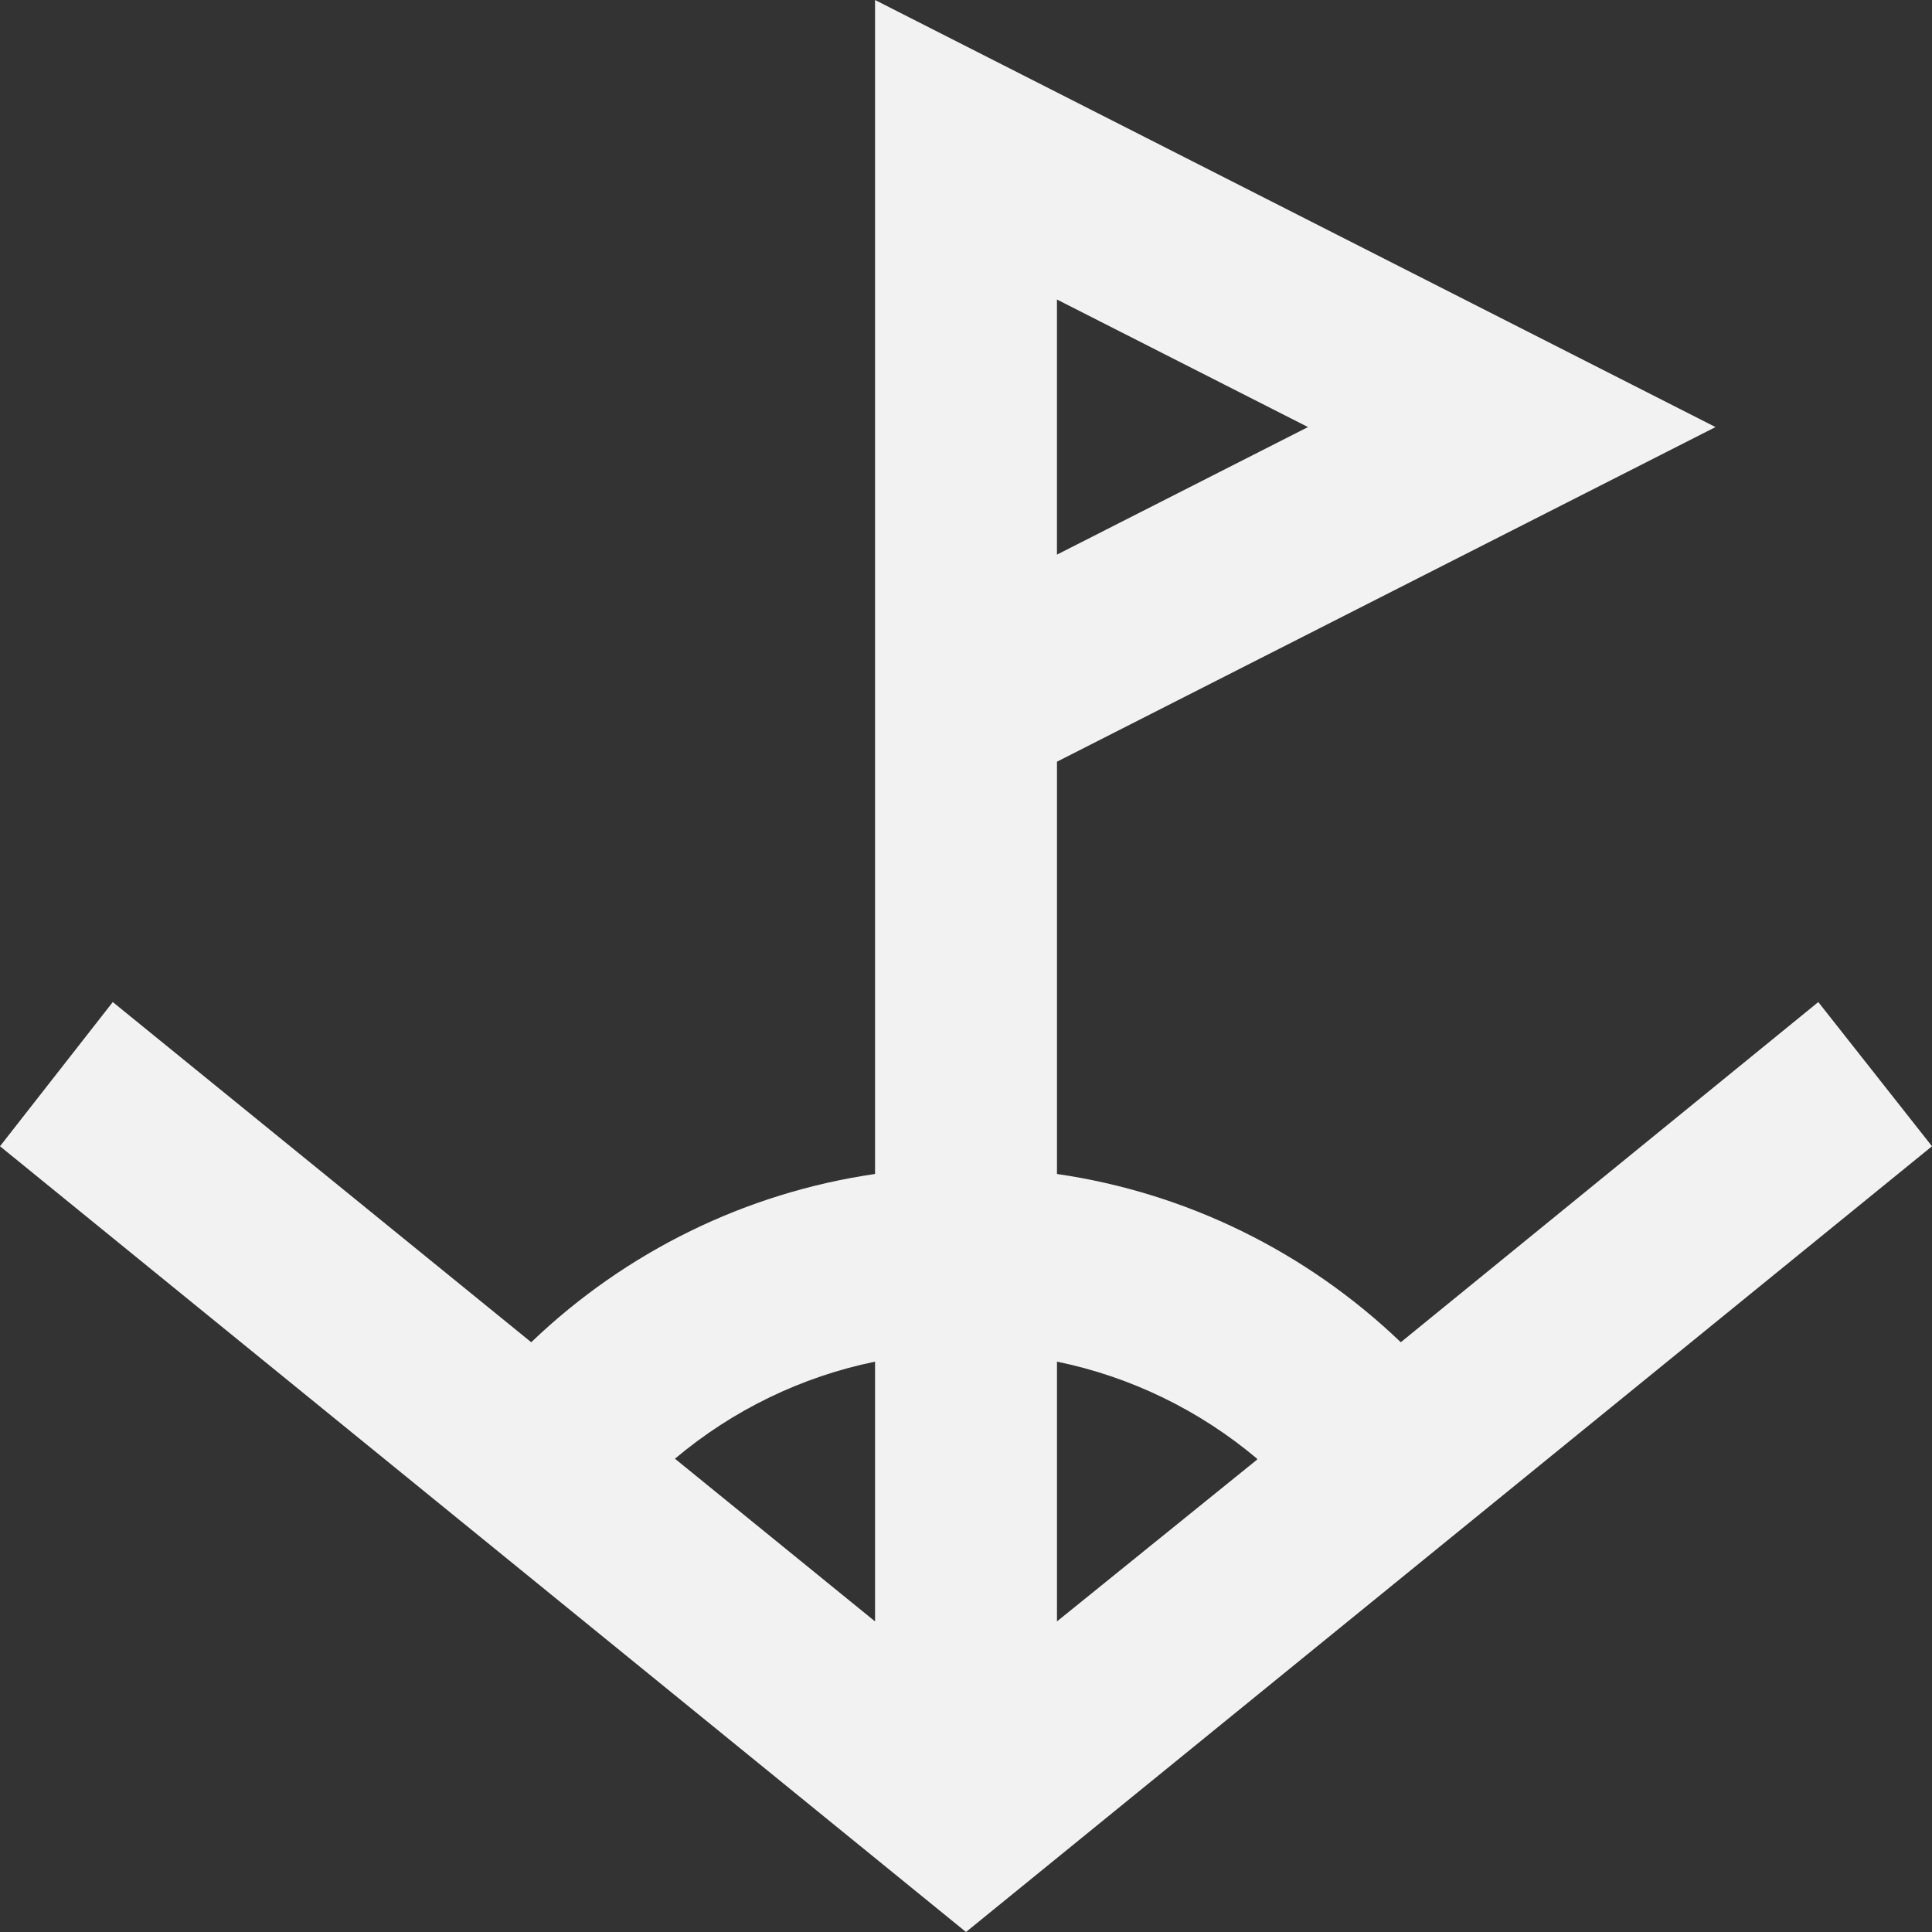 <?xml version="1.0" encoding="UTF-8"?> <svg xmlns="http://www.w3.org/2000/svg" id="Layer_1" data-name="Layer 1" viewBox="0 0 800 800"><rect x="0" y="0" width="800" height="800" fill="#333333" stroke="none"/><defs><style> .cls-1 { fill: #f2f2f2; stroke-width: 0px; } </style></defs><g id="Layer_2" data-name="Layer 2"><path class="cls-1" d="M580.04,555.79c-39.25-37.59-88.98-61.93-142.37-69.67v-170.72l272.69-138.56L362.34,0v486.12c-53.39,7.74-103.12,32.07-142.37,69.67L46.7,414.93,0,474.64l400,325.36,400-325.36-47.08-59.71-172.88,140.86ZM437.66,124.02l103.95,52.82-103.95,52.82v-105.65ZM520.53,604.4l-82.86,66.99v-107.56c30.46,6.24,58.93,20.05,82.86,40.19v.38ZM362.34,563.83v107.56l-82.86-67.37c23.94-20.14,52.4-33.95,82.86-40.19Z"></path></g></svg> 